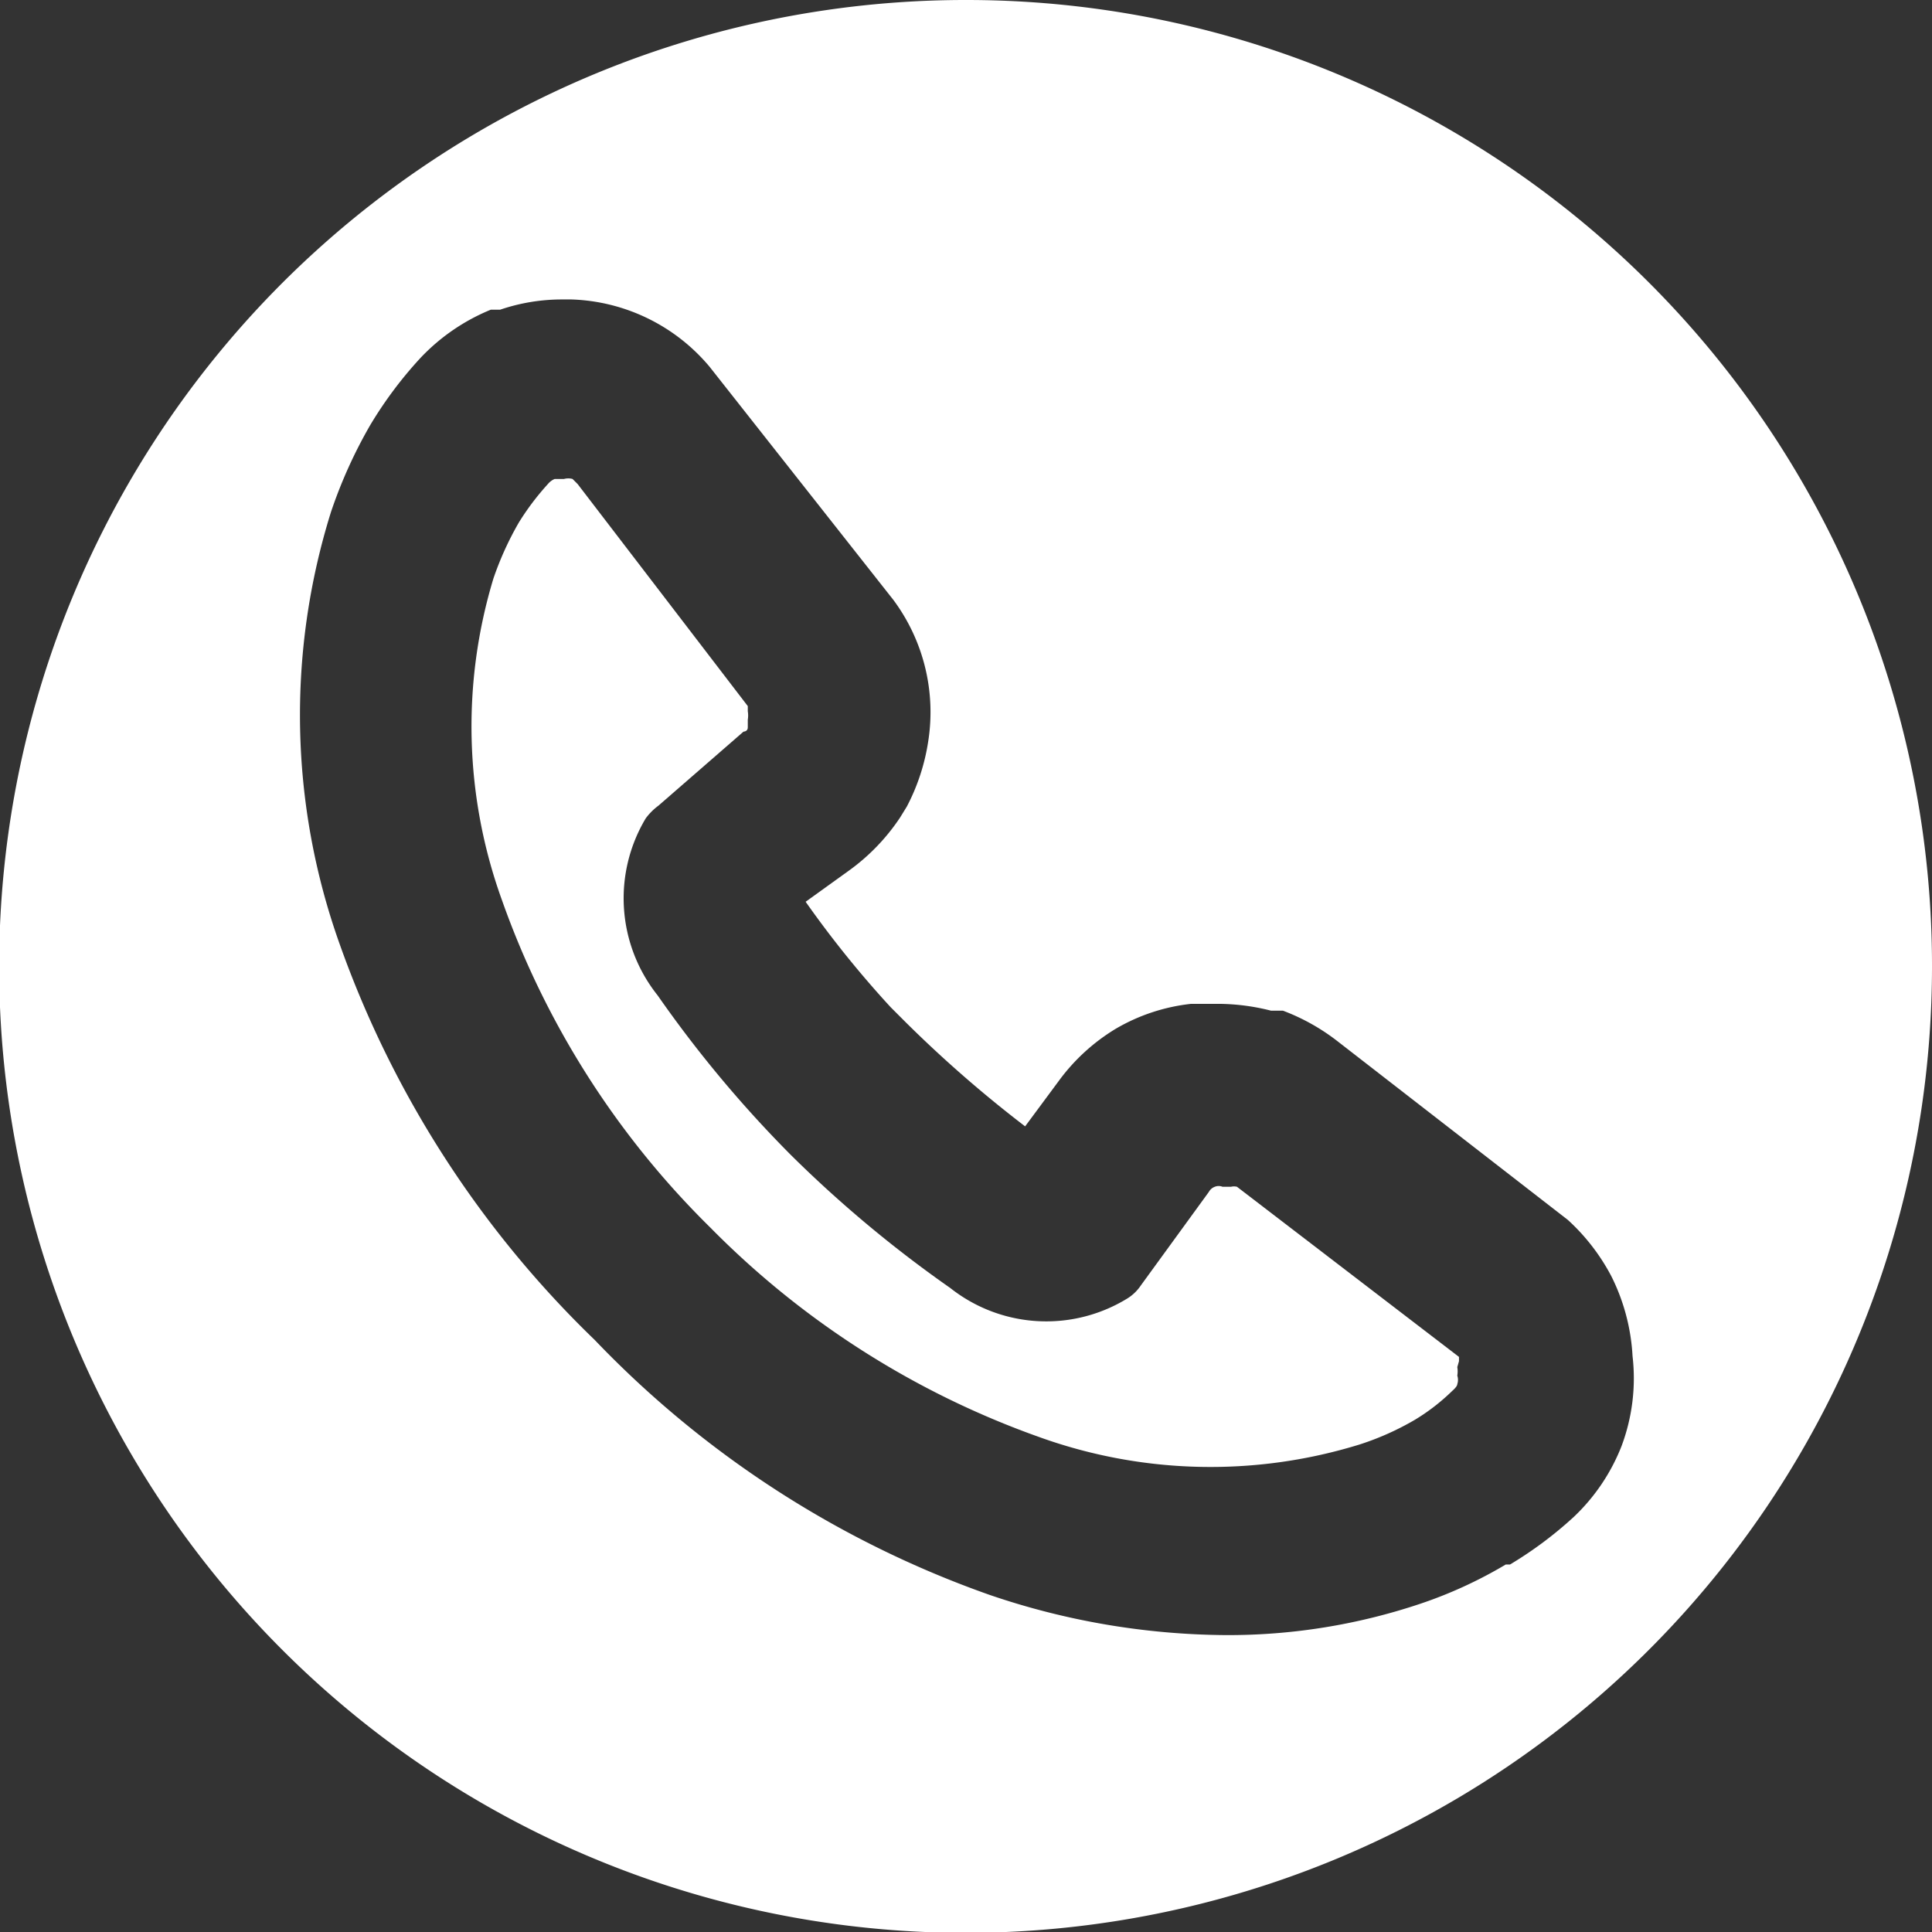 <svg xmlns="http://www.w3.org/2000/svg" viewBox="0 0 22.71 22.71"><rect x="0" y="0" width="22.71" height="22.71" fill="#333333" stroke="none"/><defs><style>.a464efe3-e1a9-4d1d-b976-67108cf4995d{fill:#fff;}</style></defs><g id="a7602fa1-b375-43c2-8dd2-9e06eb6d2bfb" data-name="Layer 2"><g id="f0c1344f-558a-46bf-90c2-920196d960ce" data-name="Layer 1"><path class="a464efe3-e1a9-4d1d-b976-67108cf4995d" d="M17.15,16s0,0,0-.05l0,0-2.61-2h0a.15.15,0,0,0-.07,0h-.1a.12.12,0,0,0-.09,0,.13.13,0,0,0-.07.06l-.8,1.1a.52.52,0,0,1-.17.16,1.82,1.82,0,0,1-2.07-.13,14.35,14.35,0,0,1-1.88-1.57h0a14.06,14.06,0,0,1-1.56-1.87,1.83,1.83,0,0,1-.14-2.08.71.71,0,0,1,.15-.15L8.74,8.6l0,0s.05,0,.05-.05h0l0-.09a.31.31,0,0,0,0-.1s0,0,0-.06v0l-2-2.61h0l-.06-.06h0a.19.19,0,0,0-.1,0H6.52a.21.21,0,0,0-.08.06,3.08,3.08,0,0,0-.34.45h0a3.71,3.71,0,0,0-.3.66,6,6,0,0,0,.1,3.78,10.14,10.14,0,0,0,2.45,3.85,10.24,10.24,0,0,0,3.86,2.46,5.94,5.94,0,0,0,3.77.09,3.26,3.26,0,0,0,.65-.29h0a2.4,2.4,0,0,0,.44-.34s.06-.05.06-.08h0a.16.16,0,0,0,0-.1.3.3,0,0,0,0-.1Z"/><path class="a464efe3-e1a9-4d1d-b976-67108cf4995d" d="M11.36,0A11.36,11.36,0,1,0,22.71,11.36,11.35,11.35,0,0,0,11.36,0Zm7.7,17a2.3,2.3,0,0,1-.56.83,4.58,4.58,0,0,1-.75.56l0,0-.05,0a5.19,5.19,0,0,1-1,.46,7.1,7.1,0,0,1-2.3.37,8.75,8.75,0,0,1-2.76-.47,11.89,11.89,0,0,1-4.65-3,12.08,12.08,0,0,1-3-4.66,8,8,0,0,1-.1-5.07A5.64,5.64,0,0,1,4.35,5a4.77,4.77,0,0,1,.59-.79,2.37,2.37,0,0,1,.83-.57l.11,0a2.25,2.25,0,0,1,.74-.12h.1a2.21,2.21,0,0,1,1.62.79l0,0L10.5,7.05a2.21,2.21,0,0,1,.41,1.67,2.43,2.43,0,0,1-.25.76v0l-.08.13a2.42,2.42,0,0,1-.61.63l-.5.36a12.19,12.19,0,0,0,1,1.24l.18.18a14.55,14.55,0,0,0,1.4,1.22l.4-.54a2.31,2.31,0,0,1,.67-.61A2.23,2.23,0,0,1,14,11.8h.34a2.54,2.54,0,0,1,.6.08l.14,0h0a2.45,2.45,0,0,1,.63.35l2.72,2.11,0,0a2.42,2.42,0,0,1,.51.66,2.38,2.38,0,0,1,.25.94A2.27,2.27,0,0,1,19.06,17Z"/></g></g></svg>